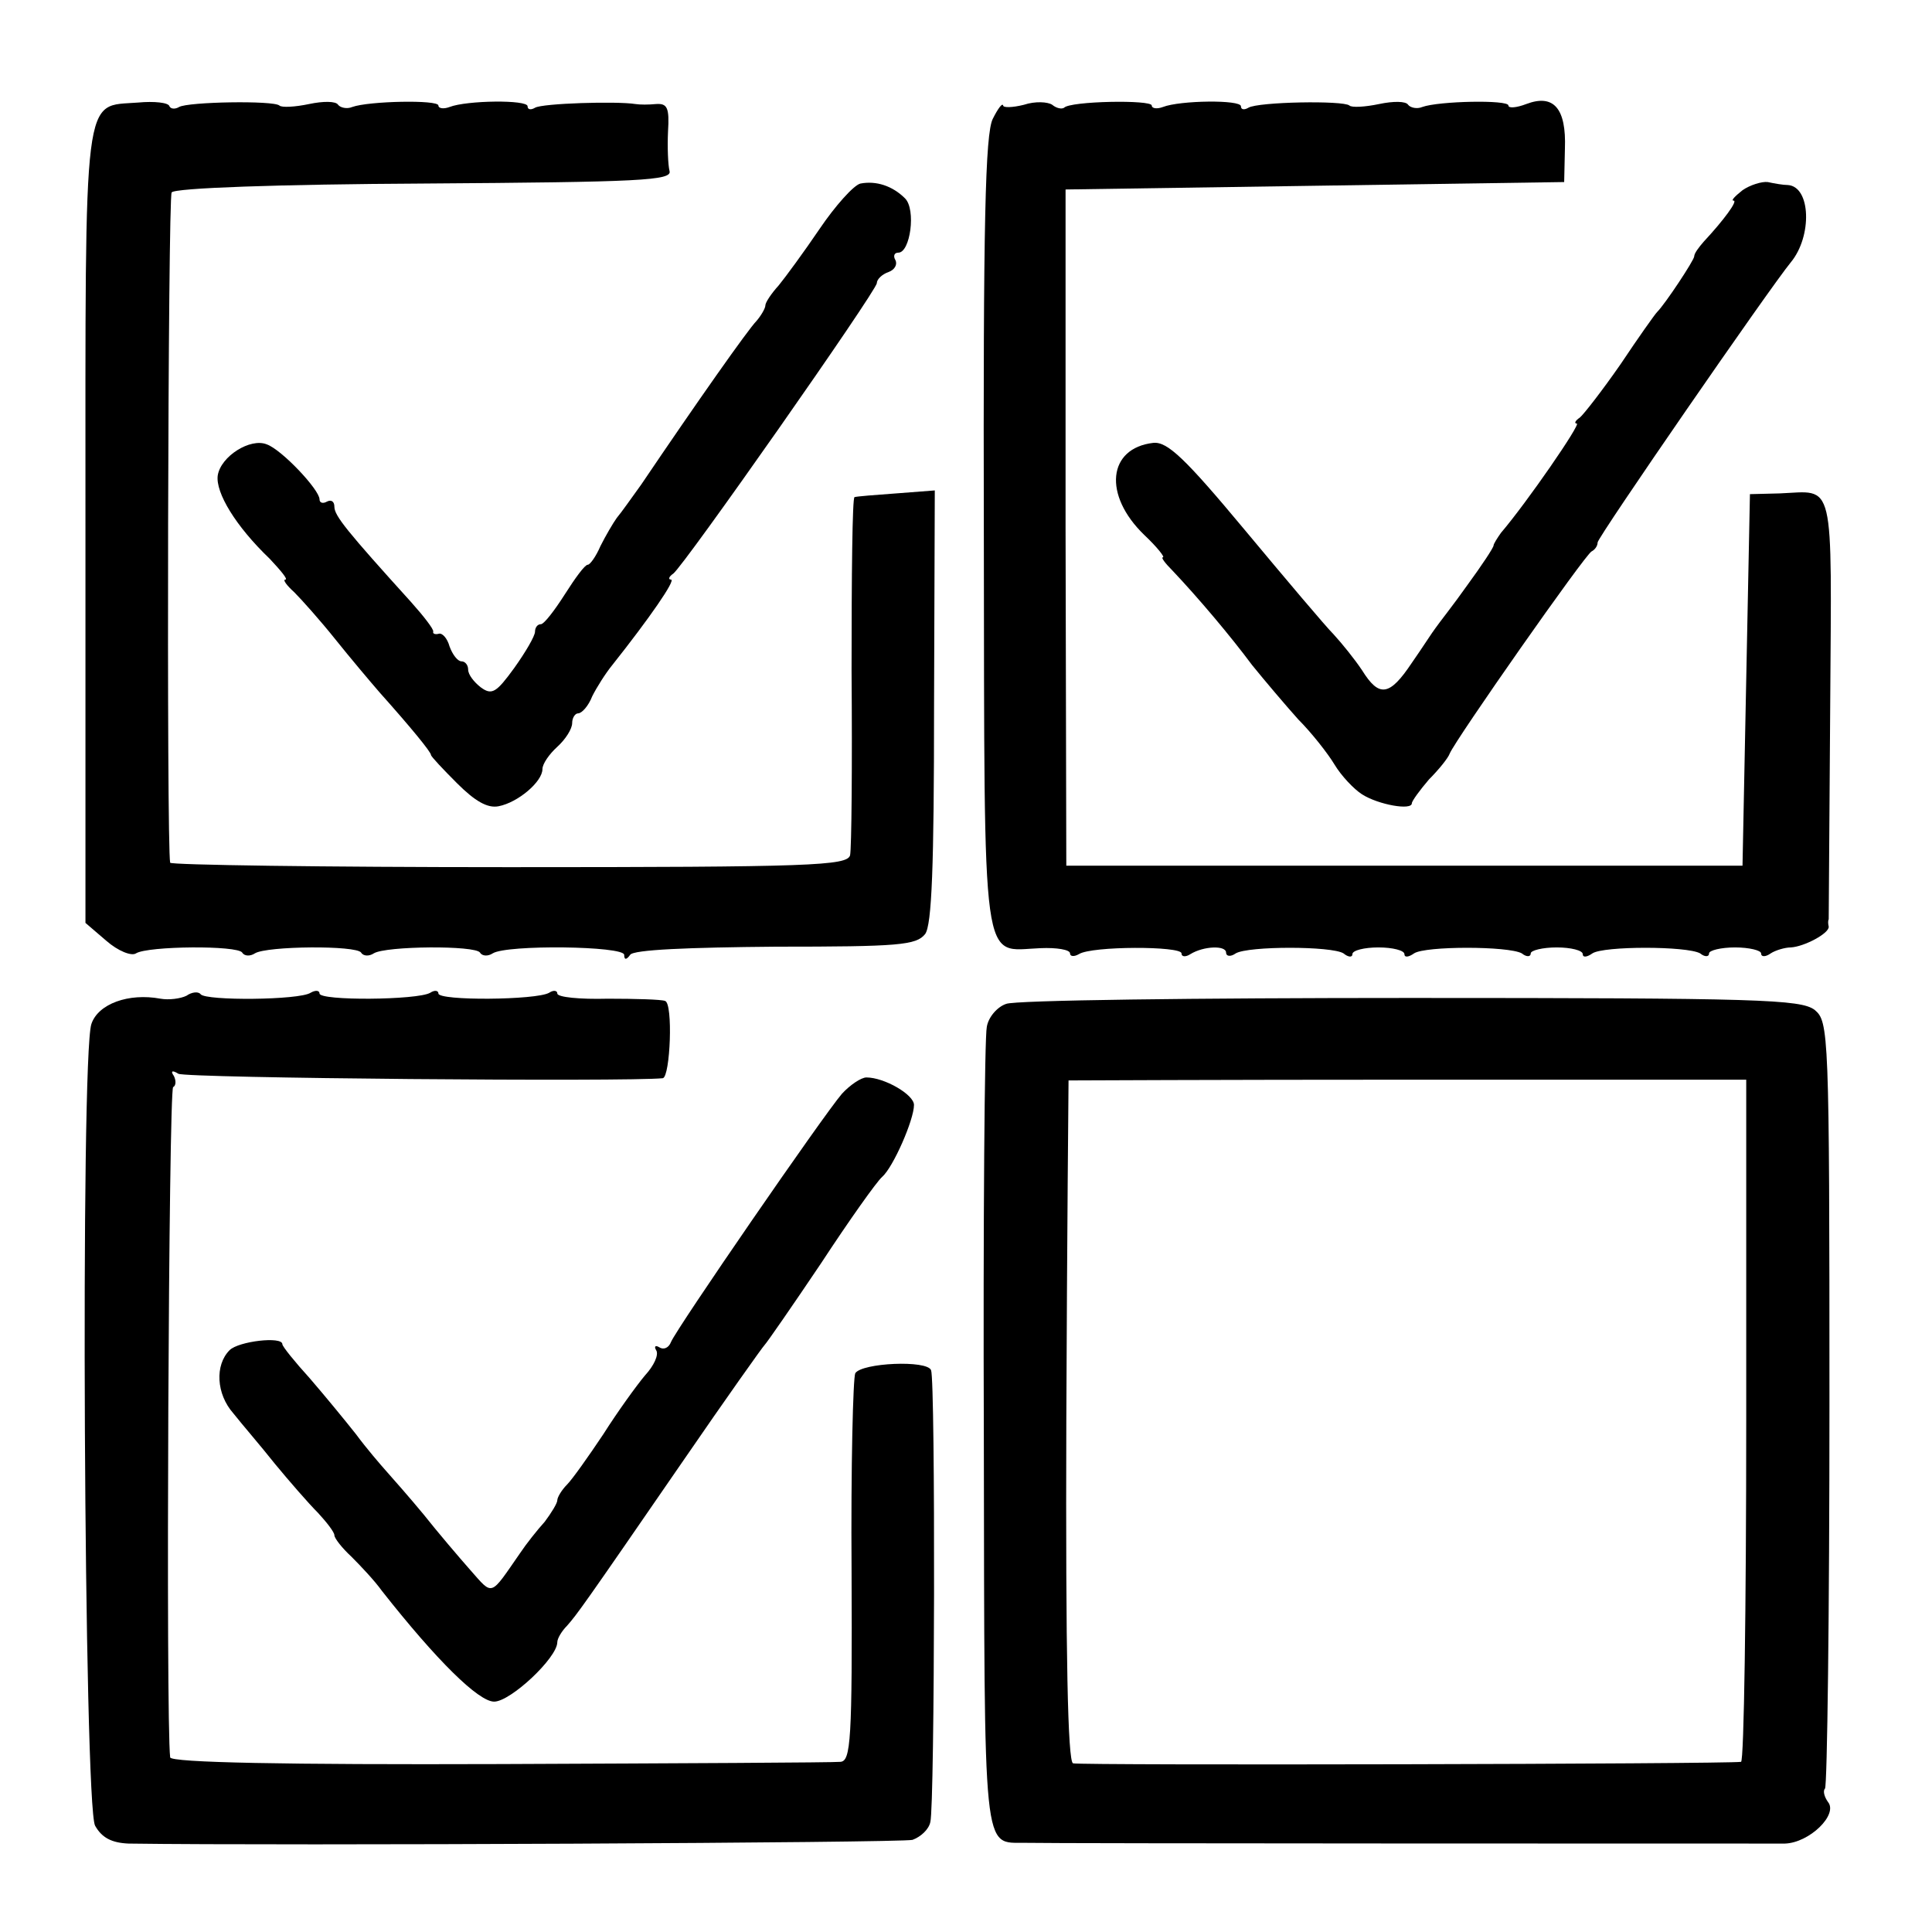 <?xml version="1.0" standalone="no"?>
<!DOCTYPE svg PUBLIC "-//W3C//DTD SVG 20010904//EN"
 "http://www.w3.org/TR/2001/REC-SVG-20010904/DTD/svg10.dtd">
<svg version="1.0" xmlns="http://www.w3.org/2000/svg"
 width="260pt" height="260pt" viewBox="0 0 260 260"
 preserveAspectRatio="xMidYMid meet">
<g transform="translate(0,260) scale(0.1,-0.1)"
fill="#000000" stroke="none">
<path d="M186 2462 c-75 -6 -71 27 -71 -570 l0 -534 28 -24 c16 -14 34 -21 40
-17 16 10 137 11 143 1 3 -5 11 -5 17 -1 16 10 137 11 143 1 3 -5 11 -5 17 -1
16 10 137 11 143 1 3 -5 11 -5 17 -1 19 12 177 10 177 -2 0 -7 3 -7 8 0 4 7
79 10 196 11 166 0 189 2 201 17 9 12 12 91 12 307 l1 290 -52 -4 c-28 -2 -53
-4 -56 -5 -3 0 -4 -106 -4 -234 1 -127 0 -239 -2 -248 -4 -14 -52 -16 -459
-16 -250 0 -456 3 -456 6 -5 23 -3 895 2 902 3 6 144 11 340 12 291 2 334 4
330 17 -2 8 -3 32 -2 53 2 32 -1 38 -16 37 -10 -1 -22 -1 -28 0 -25 4 -125 1
-135 -5 -5 -3 -10 -3 -10 2 0 9 -82 8 -105 -1 -8 -3 -15 -2 -15 2 0 8 -94 6
-116 -2 -7 -3 -16 -1 -19 3 -3 5 -20 5 -39 1 -19 -4 -37 -5 -40 -2 -8 7 -123
5 -135 -2 -5 -3 -11 -3 -13 1 -1 5 -21 7 -42 5z"/>
<path d="M1378 2459 c-16 -4 -28 -4 -28 -1 -1 4 -7 -4 -14 -18 -10 -20 -13
-139 -12 -558 1 -600 -4 -561 76 -558 22 1 40 -2 40 -7 0 -4 5 -5 12 -1 17 11
138 11 138 1 0 -5 6 -5 12 -1 18 11 48 12 48 2 0 -5 6 -6 13 -1 17 10 129 10
145 0 6 -5 12 -6 12 -1 0 5 16 9 35 9 19 0 35 -4 35 -9 0 -5 6 -4 13 1 15 10
127 10 145 0 6 -5 12 -5 12 0 0 4 16 8 35 8 19 0 35 -4 35 -9 0 -5 6 -4 13 1
15 10 127 10 145 0 6 -5 12 -5 12 0 0 4 16 8 35 8 19 0 35 -4 35 -8 0 -5 6 -5
13 0 6 4 19 8 27 8 18 1 52 19 51 28 -1 4 -1 8 0 10 0 1 1 129 2 285 2 313 7
291 -68 288 l-40 -1 -5 -250 -5 -250 -455 0 -455 0 -1 455 0 455 335 5 336 5
1 45 c2 54 -15 74 -52 60 -13 -5 -24 -6 -24 -2 0 8 -94 6 -116 -2 -7 -3 -16
-1 -19 3 -3 5 -20 5 -39 1 -19 -4 -37 -5 -40 -2 -8 7 -123 5 -136 -3 -5 -3
-10 -3 -10 2 0 9 -82 8 -105 -1 -8 -3 -15 -2 -15 2 0 8 -110 6 -118 -3 -3 -2
-10 -1 -16 4 -6 4 -23 5 -38 0z"/>
<path d="M1158 2353 c-9 -2 -34 -30 -55 -61 -21 -31 -46 -65 -55 -76 -10 -11
-18 -23 -18 -27 0 -4 -6 -14 -12 -21 -11 -11 -80 -109 -155 -220 -13 -18 -27
-38 -33 -45 -5 -7 -15 -24 -22 -38 -6 -14 -14 -25 -17 -25 -4 0 -17 -18 -31
-40 -14 -22 -28 -40 -32 -40 -5 0 -8 -5 -8 -10 0 -6 -13 -28 -28 -49 -24 -33
-30 -37 -45 -26 -9 7 -17 17 -17 24 0 6 -4 11 -9 11 -5 0 -12 9 -16 20 -3 11
-10 19 -15 17 -4 -1 -8 0 -7 3 1 3 -13 21 -30 40 -86 95 -103 116 -103 128 0
7 -4 10 -10 7 -5 -3 -10 -2 -10 3 0 13 -51 67 -71 74 -22 9 -62 -16 -66 -42
-3 -23 24 -68 70 -112 15 -16 25 -28 21 -28 -4 0 2 -8 12 -17 10 -10 35 -38
55 -63 20 -25 47 -57 60 -72 42 -47 69 -80 69 -84 0 -2 16 -19 35 -38 24 -24
41 -34 56 -31 26 5 59 33 59 50 0 7 9 20 20 30 11 10 20 24 20 32 0 7 4 13 8
13 5 0 14 10 19 23 6 12 18 31 27 42 50 63 86 115 79 115 -4 0 -3 4 3 8 14 10
274 381 274 391 0 5 7 12 16 15 8 3 12 10 9 16 -3 5 -2 10 4 10 16 0 24 58 9
73 -17 17 -39 24 -60 20z"/>
<path d="M2345 2344 c-10 -8 -16 -14 -12 -14 6 0 -13 -26 -40 -55 -7 -8 -13
-16 -13 -20 0 -5 -39 -64 -50 -75 -3 -3 -25 -34 -49 -70 -25 -36 -50 -68 -55
-72 -6 -4 -8 -8 -4 -8 6 0 -67 -106 -102 -147 -5 -7 -10 -15 -10 -17 0 -3 -16
-27 -35 -53 -19 -27 -39 -52 -43 -58 -4 -5 -18 -27 -32 -47 -30 -45 -44 -47
-67 -10 -10 15 -27 36 -38 48 -11 11 -65 75 -120 141 -80 96 -104 119 -123
117 -61 -7 -68 -70 -12 -124 17 -16 28 -30 25 -30 -3 0 3 -8 13 -18 35 -37 78
-88 107 -127 17 -21 45 -54 62 -73 18 -18 40 -46 49 -61 9 -15 26 -33 37 -40
22 -14 67 -22 67 -12 0 3 11 18 23 32 13 13 26 29 28 35 8 19 183 269 191 272
4 2 8 7 8 12 0 7 232 343 260 377 29 35 27 102 -4 104 -6 0 -18 2 -27 4 -8 1
-24 -4 -34 -11z"/>
<path d="M251 1260 c-8 -4 -24 -6 -35 -4 -43 8 -84 -7 -93 -34 -15 -44 -10
-1053 5 -1079 9 -16 22 -23 45 -24 209 -3 1040 1 1055 5 11 4 22 14 24 24 6
22 7 593 1 608 -5 14 -93 10 -102 -4 -3 -6 -6 -125 -5 -266 1 -228 -1 -256
-15 -257 -9 -1 -215 -2 -458 -3 -289 -1 -443 2 -444 9 -6 50 -2 898 4 902 4 2
4 9 1 15 -5 7 -2 8 6 3 10 -6 605 -11 652 -6 10 2 14 101 3 104 -5 2 -40 3
-77 3 -38 -1 -68 2 -68 7 0 4 -5 5 -11 1 -17 -10 -149 -11 -149 -1 0 4 -5 5
-11 1 -17 -10 -149 -11 -149 -1 0 4 -5 5 -12 1 -15 -10 -141 -11 -148 -2 -3 4
-12 3 -19 -2z"/>
<path d="M1354 1249 c-12 -4 -24 -18 -26 -31 -3 -13 -5 -261 -4 -551 1 -574
-2 -546 56 -547 29 -1 981 -1 1022 -1 33 1 72 39 58 56 -5 7 -7 15 -4 18 3 3
6 236 6 519 0 502 -1 513 -20 529 -19 14 -74 16 -544 16 -288 0 -533 -3 -544
-8z m996 -561 c0 -252 -3 -459 -7 -459 -20 -3 -889 -5 -899 -2 -7 3 -10 143
-9 461 1 251 3 457 3 458 1 0 207 1 457 1 l455 0 0 -459z"/>
<path d="M1133 1128 c-25 -29 -222 -315 -230 -334 -3 -8 -10 -11 -16 -7 -5 3
-7 1 -4 -4 4 -6 -3 -21 -15 -34 -11 -13 -37 -49 -56 -79 -20 -30 -42 -61 -49
-68 -7 -7 -13 -17 -13 -21 0 -4 -8 -17 -17 -29 -10 -11 -25 -30 -33 -42 -41
-59 -36 -58 -67 -23 -15 17 -44 51 -63 75 -19 23 -42 49 -50 58 -8 9 -27 31
-41 50 -15 19 -43 53 -62 75 -20 22 -37 43 -37 46 0 11 -59 4 -71 -8 -20 -20
-18 -59 5 -85 11 -14 37 -44 56 -68 19 -23 45 -53 58 -66 12 -13 22 -26 22
-30 0 -4 10 -17 23 -29 12 -12 31 -32 41 -46 74 -94 130 -149 151 -149 22 0
85 59 85 80 0 5 6 15 13 22 14 16 20 24 157 223 57 83 106 152 109 155 3 3 37
52 76 110 38 58 75 110 82 116 15 13 43 77 43 97 0 14 -40 37 -64 37 -7 0 -22
-10 -33 -22z"/>
</g>
</svg>
